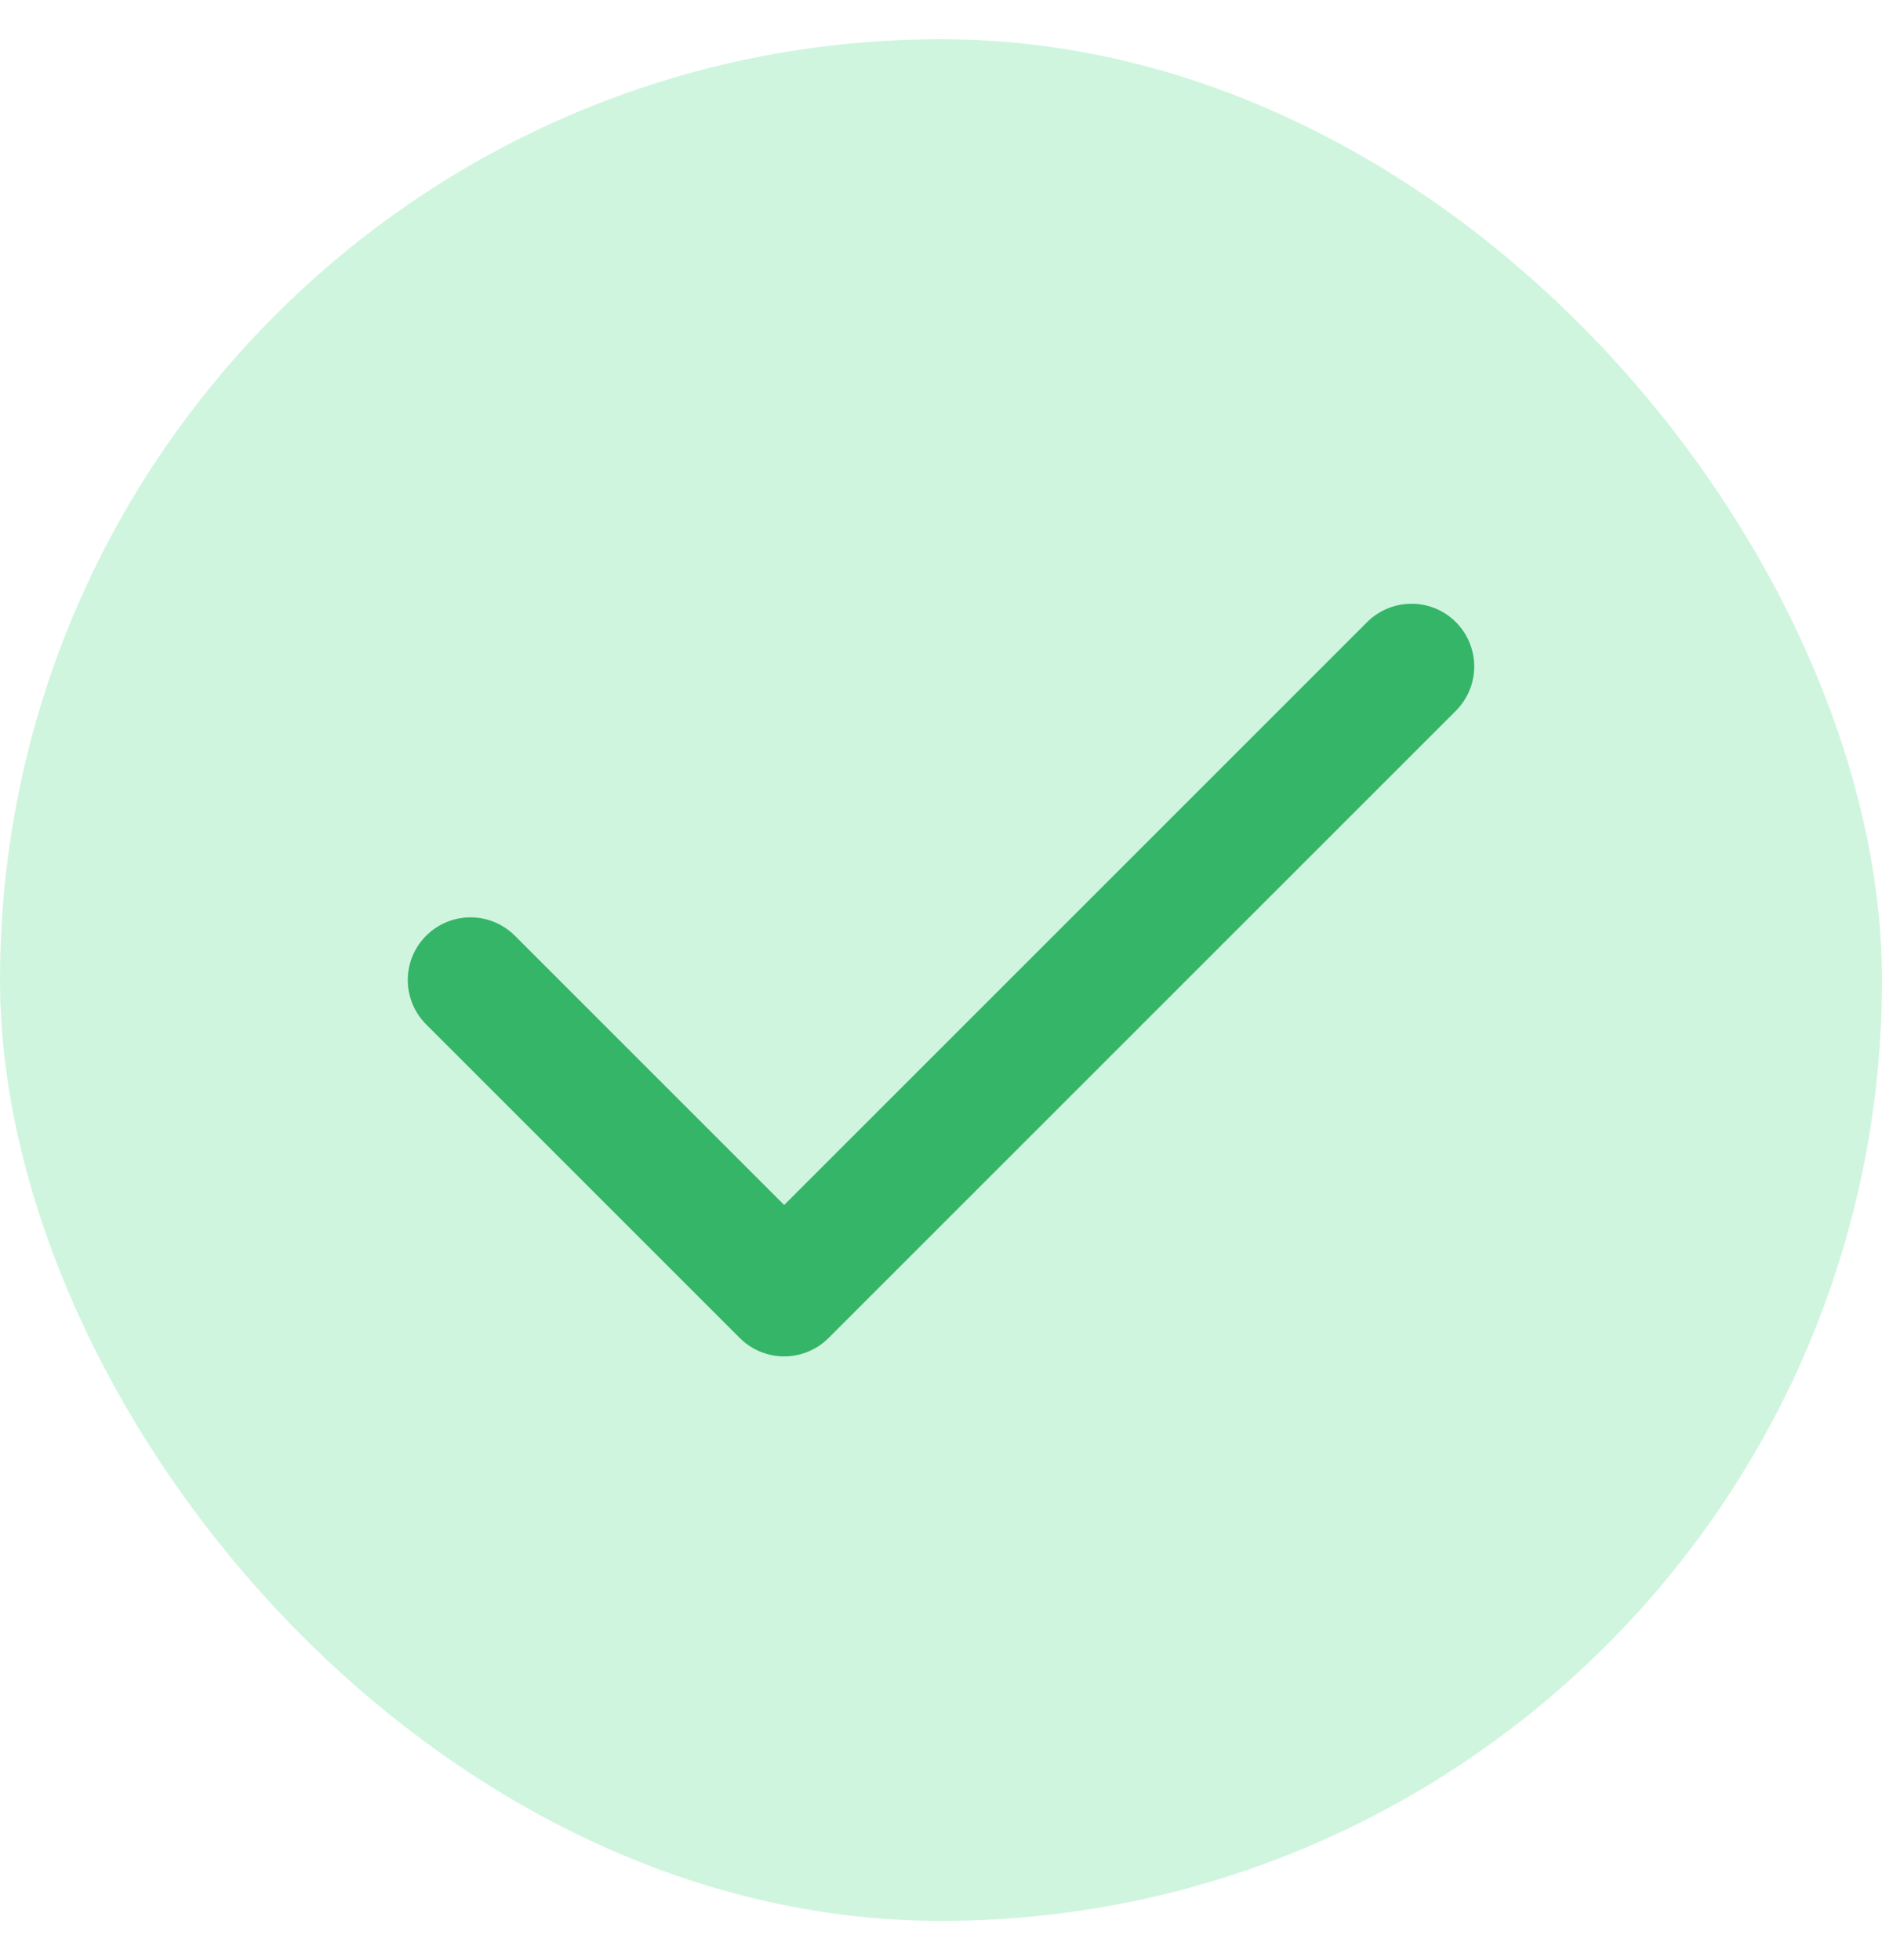 <svg width="24" height="25" viewBox="0 0 24 25" fill="none" xmlns="http://www.w3.org/2000/svg">
<rect y="0.5" width="24" height="24" rx="12" fill="#3ED67B" fill-opacity="0.24"/>
<path d="M6 12.5L10 16.5L18 8.5" stroke="#35B568" stroke-width="1.6" stroke-linecap="round" stroke-linejoin="round"/>
</svg>
